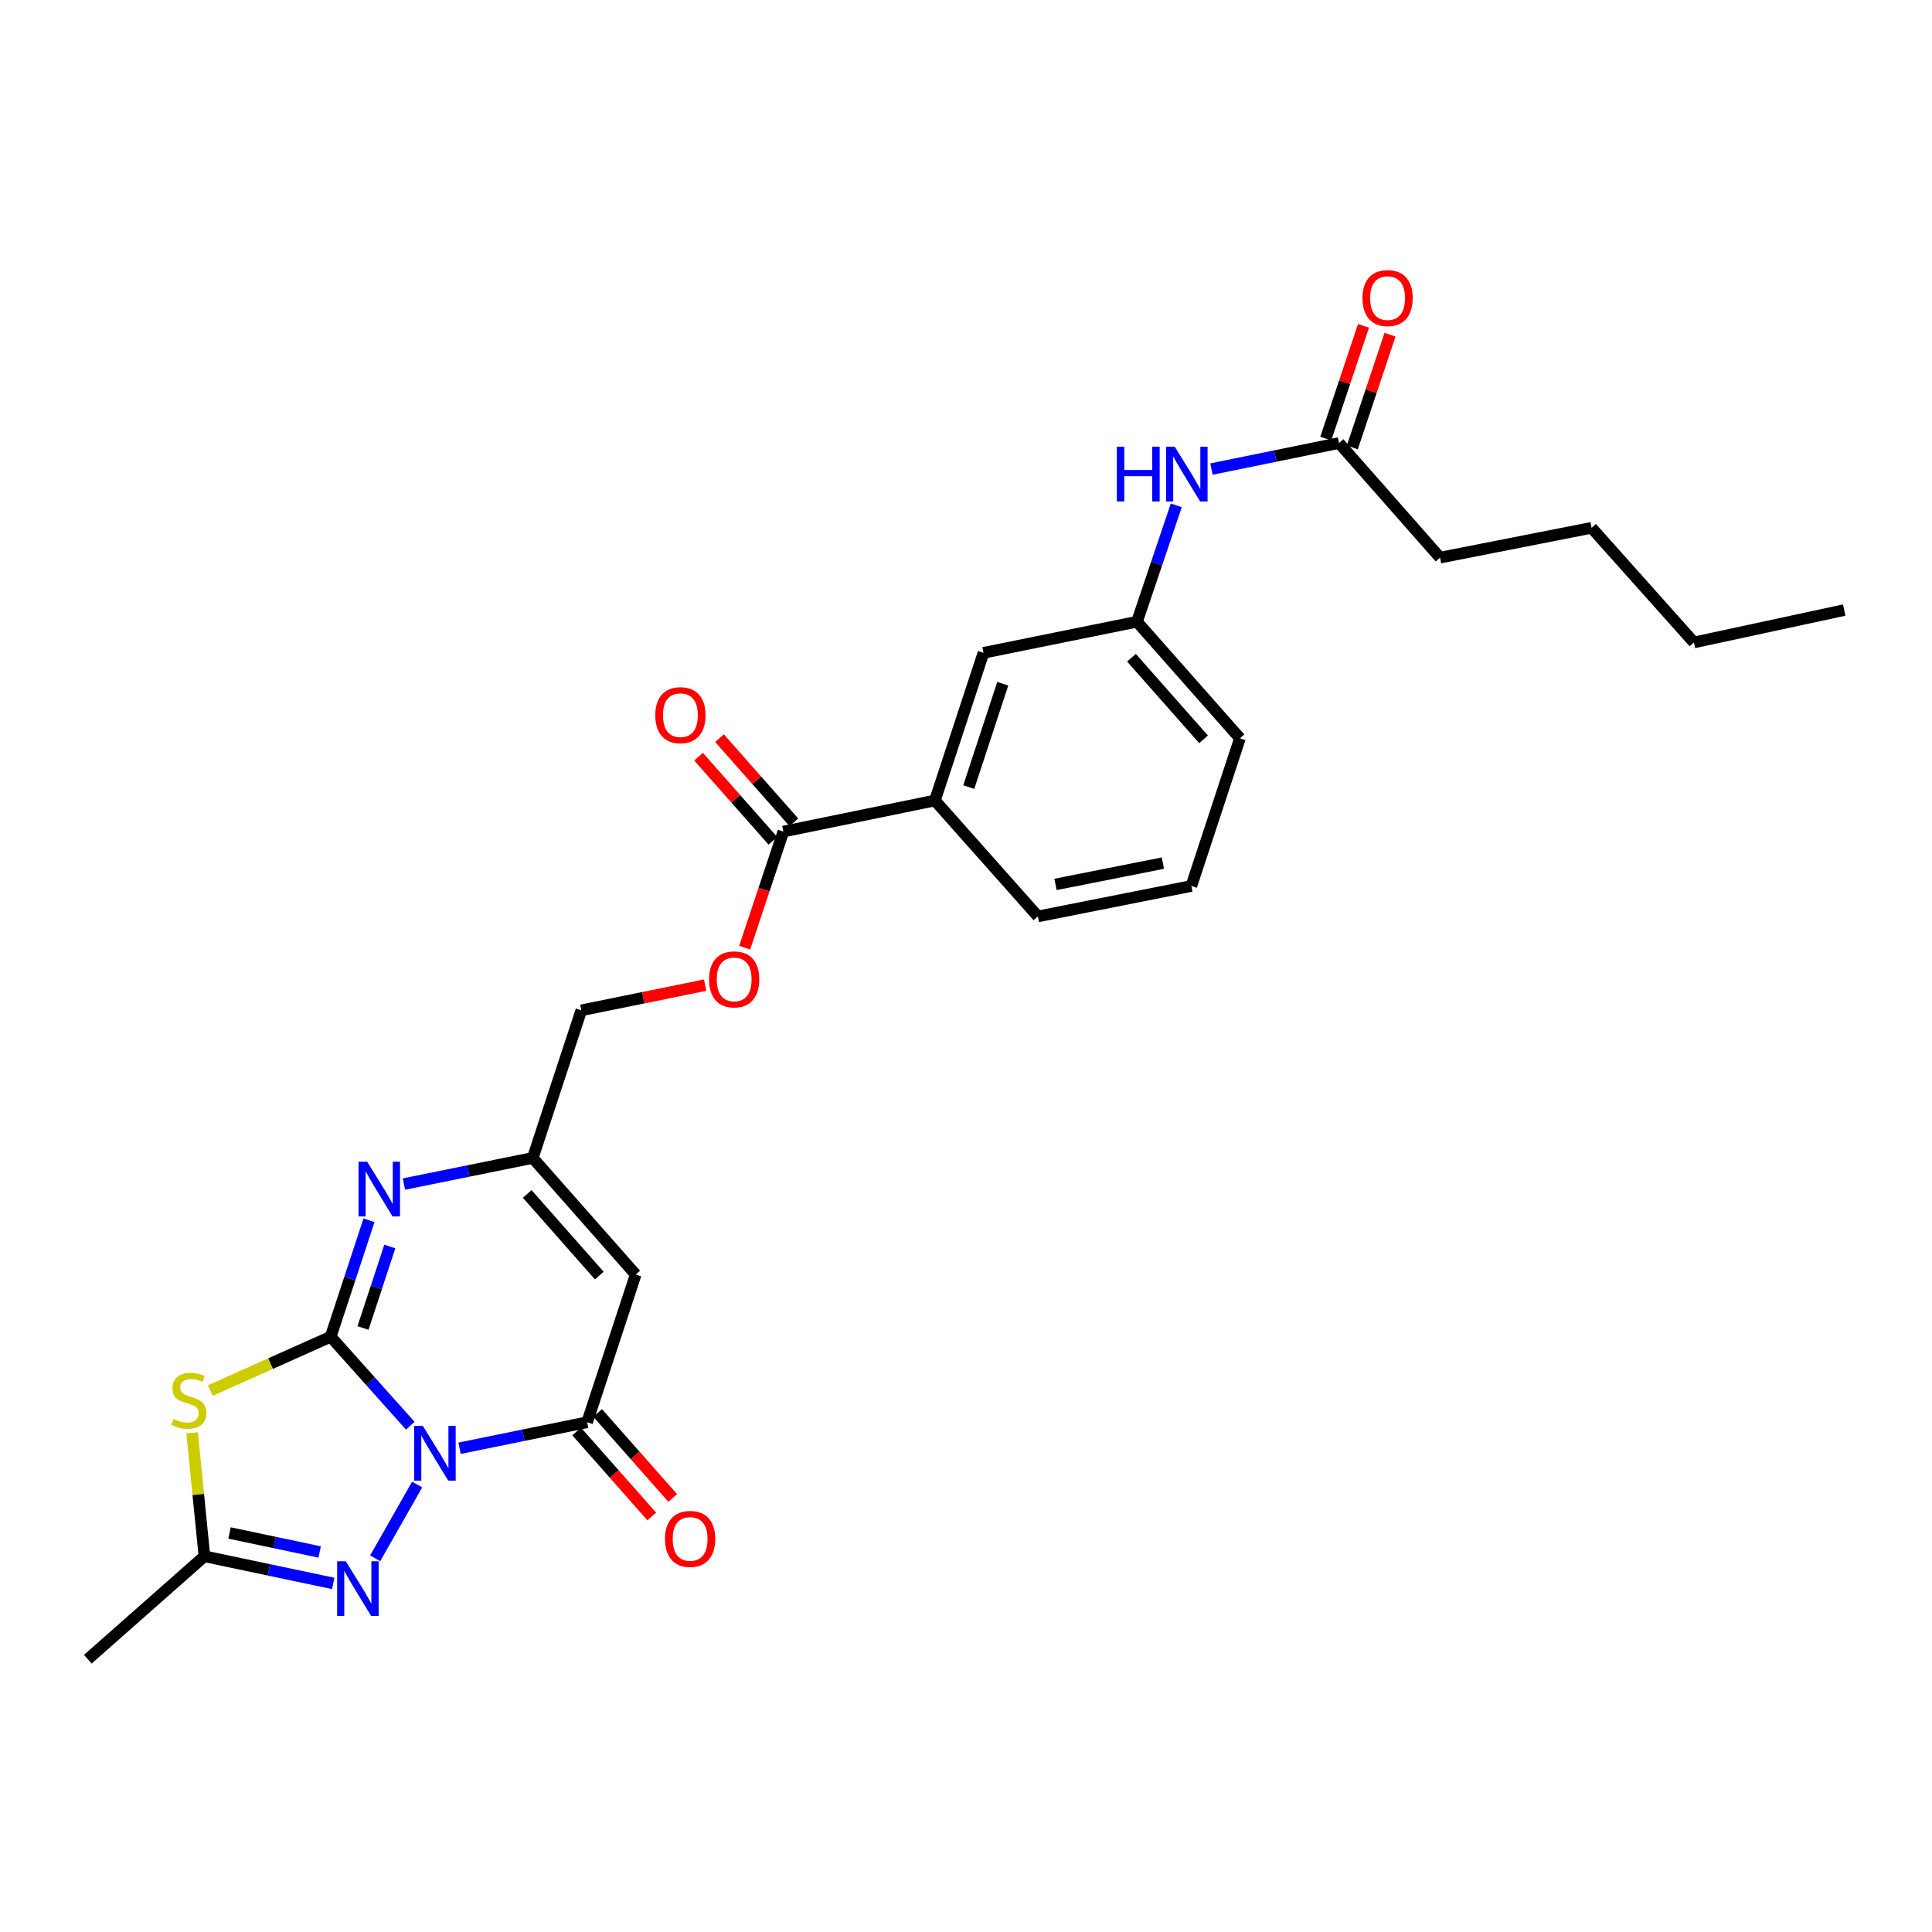 <?xml version='1.0' encoding='iso-8859-1'?>
<svg version='1.1' baseProfile='full'
              xmlns='http://www.w3.org/2000/svg'
                      xmlns:rdkit='http://www.rdkit.org/xml'
                      xmlns:xlink='http://www.w3.org/1999/xlink'
                  xml:space='preserve'
width='1000px' height='1000px' viewBox='0 0 1000 1000'>
<!-- END OF HEADER -->
<rect style='opacity:1.0;fill:#FFFFFF;stroke:none' width='1000' height='1000' x='0' y='0'> </rect>
<path class='bond-0' d='M 212.362,737.95 L 191.762,714.916' style='fill:none;fill-rule:evenodd;stroke:#0000FF;stroke-width:6px;stroke-linecap:butt;stroke-linejoin:miter;stroke-opacity:1' />
<path class='bond-0' d='M 191.762,714.916 L 171.162,691.882' style='fill:none;fill-rule:evenodd;stroke:#000000;stroke-width:6px;stroke-linecap:butt;stroke-linejoin:miter;stroke-opacity:1' />
<path class='bond-2' d='M 237.876,749.619 L 270.891,742.879' style='fill:none;fill-rule:evenodd;stroke:#0000FF;stroke-width:6px;stroke-linecap:butt;stroke-linejoin:miter;stroke-opacity:1' />
<path class='bond-2' d='M 270.891,742.879 L 303.907,736.138' style='fill:none;fill-rule:evenodd;stroke:#000000;stroke-width:6px;stroke-linecap:butt;stroke-linejoin:miter;stroke-opacity:1' />
<path class='bond-3' d='M 215.917,768.398 L 194.188,806.568' style='fill:none;fill-rule:evenodd;stroke:#0000FF;stroke-width:6px;stroke-linecap:butt;stroke-linejoin:miter;stroke-opacity:1' />
<path class='bond-1' d='M 171.162,691.882 L 140.003,705.82' style='fill:none;fill-rule:evenodd;stroke:#000000;stroke-width:6px;stroke-linecap:butt;stroke-linejoin:miter;stroke-opacity:1' />
<path class='bond-1' d='M 140.003,705.82 L 108.843,719.757' style='fill:none;fill-rule:evenodd;stroke:#CCCC00;stroke-width:6px;stroke-linecap:butt;stroke-linejoin:miter;stroke-opacity:1' />
<path class='bond-4' d='M 171.162,691.882 L 181.076,661.755' style='fill:none;fill-rule:evenodd;stroke:#000000;stroke-width:6px;stroke-linecap:butt;stroke-linejoin:miter;stroke-opacity:1' />
<path class='bond-4' d='M 181.076,661.755 L 190.989,631.628' style='fill:none;fill-rule:evenodd;stroke:#0000FF;stroke-width:6px;stroke-linecap:butt;stroke-linejoin:miter;stroke-opacity:1' />
<path class='bond-4' d='M 187.887,687.369 L 194.826,666.28' style='fill:none;fill-rule:evenodd;stroke:#000000;stroke-width:6px;stroke-linecap:butt;stroke-linejoin:miter;stroke-opacity:1' />
<path class='bond-4' d='M 194.826,666.28 L 201.766,645.191' style='fill:none;fill-rule:evenodd;stroke:#0000FF;stroke-width:6px;stroke-linecap:butt;stroke-linejoin:miter;stroke-opacity:1' />
<path class='bond-27' d='M 99.439,741.628 L 102.625,773.573' style='fill:none;fill-rule:evenodd;stroke:#CCCC00;stroke-width:6px;stroke-linecap:butt;stroke-linejoin:miter;stroke-opacity:1' />
<path class='bond-27' d='M 102.625,773.573 L 105.811,805.518' style='fill:none;fill-rule:evenodd;stroke:#000000;stroke-width:6px;stroke-linecap:butt;stroke-linejoin:miter;stroke-opacity:1' />
<path class='bond-5' d='M 303.907,736.138 L 329.031,659.705' style='fill:none;fill-rule:evenodd;stroke:#000000;stroke-width:6px;stroke-linecap:butt;stroke-linejoin:miter;stroke-opacity:1' />
<path class='bond-12' d='M 298.483,740.93 L 317.916,762.927' style='fill:none;fill-rule:evenodd;stroke:#000000;stroke-width:6px;stroke-linecap:butt;stroke-linejoin:miter;stroke-opacity:1' />
<path class='bond-12' d='M 317.916,762.927 L 337.349,784.923' style='fill:none;fill-rule:evenodd;stroke:#FF0000;stroke-width:6px;stroke-linecap:butt;stroke-linejoin:miter;stroke-opacity:1' />
<path class='bond-12' d='M 309.331,731.346 L 328.764,753.342' style='fill:none;fill-rule:evenodd;stroke:#000000;stroke-width:6px;stroke-linecap:butt;stroke-linejoin:miter;stroke-opacity:1' />
<path class='bond-12' d='M 328.764,753.342 L 348.198,775.338' style='fill:none;fill-rule:evenodd;stroke:#FF0000;stroke-width:6px;stroke-linecap:butt;stroke-linejoin:miter;stroke-opacity:1' />
<path class='bond-6' d='M 172.475,819.584 L 139.143,812.551' style='fill:none;fill-rule:evenodd;stroke:#0000FF;stroke-width:6px;stroke-linecap:butt;stroke-linejoin:miter;stroke-opacity:1' />
<path class='bond-6' d='M 139.143,812.551 L 105.811,805.518' style='fill:none;fill-rule:evenodd;stroke:#000000;stroke-width:6px;stroke-linecap:butt;stroke-linejoin:miter;stroke-opacity:1' />
<path class='bond-6' d='M 165.464,803.31 L 142.132,798.387' style='fill:none;fill-rule:evenodd;stroke:#0000FF;stroke-width:6px;stroke-linecap:butt;stroke-linejoin:miter;stroke-opacity:1' />
<path class='bond-6' d='M 142.132,798.387 L 118.799,793.464' style='fill:none;fill-rule:evenodd;stroke:#000000;stroke-width:6px;stroke-linecap:butt;stroke-linejoin:miter;stroke-opacity:1' />
<path class='bond-28' d='M 209.077,612.868 L 242.414,606.108' style='fill:none;fill-rule:evenodd;stroke:#0000FF;stroke-width:6px;stroke-linecap:butt;stroke-linejoin:miter;stroke-opacity:1' />
<path class='bond-28' d='M 242.414,606.108 L 275.751,599.348' style='fill:none;fill-rule:evenodd;stroke:#000000;stroke-width:6px;stroke-linecap:butt;stroke-linejoin:miter;stroke-opacity:1' />
<path class='bond-7' d='M 329.031,659.705 L 275.751,599.348' style='fill:none;fill-rule:evenodd;stroke:#000000;stroke-width:6px;stroke-linecap:butt;stroke-linejoin:miter;stroke-opacity:1' />
<path class='bond-7' d='M 310.186,660.232 L 272.891,617.982' style='fill:none;fill-rule:evenodd;stroke:#000000;stroke-width:6px;stroke-linecap:butt;stroke-linejoin:miter;stroke-opacity:1' />
<path class='bond-19' d='M 105.811,805.518 L 45.455,858.806' style='fill:none;fill-rule:evenodd;stroke:#000000;stroke-width:6px;stroke-linecap:butt;stroke-linejoin:miter;stroke-opacity:1' />
<path class='bond-18' d='M 275.751,599.348 L 300.891,522.947' style='fill:none;fill-rule:evenodd;stroke:#000000;stroke-width:6px;stroke-linecap:butt;stroke-linejoin:miter;stroke-opacity:1' />
<path class='bond-8' d='M 405.472,430.414 L 395.459,460.463' style='fill:none;fill-rule:evenodd;stroke:#000000;stroke-width:6px;stroke-linecap:butt;stroke-linejoin:miter;stroke-opacity:1' />
<path class='bond-8' d='M 395.459,460.463 L 385.445,490.513' style='fill:none;fill-rule:evenodd;stroke:#FF0000;stroke-width:6px;stroke-linecap:butt;stroke-linejoin:miter;stroke-opacity:1' />
<path class='bond-9' d='M 405.472,430.414 L 483.908,414.337' style='fill:none;fill-rule:evenodd;stroke:#000000;stroke-width:6px;stroke-linecap:butt;stroke-linejoin:miter;stroke-opacity:1' />
<path class='bond-16' d='M 410.896,425.621 L 391.657,403.845' style='fill:none;fill-rule:evenodd;stroke:#000000;stroke-width:6px;stroke-linecap:butt;stroke-linejoin:miter;stroke-opacity:1' />
<path class='bond-16' d='M 391.657,403.845 L 372.419,382.069' style='fill:none;fill-rule:evenodd;stroke:#FF0000;stroke-width:6px;stroke-linecap:butt;stroke-linejoin:miter;stroke-opacity:1' />
<path class='bond-16' d='M 400.048,435.206 L 380.809,413.43' style='fill:none;fill-rule:evenodd;stroke:#000000;stroke-width:6px;stroke-linecap:butt;stroke-linejoin:miter;stroke-opacity:1' />
<path class='bond-16' d='M 380.809,413.43 L 361.57,391.654' style='fill:none;fill-rule:evenodd;stroke:#FF0000;stroke-width:6px;stroke-linecap:butt;stroke-linejoin:miter;stroke-opacity:1' />
<path class='bond-14' d='M 483.908,414.337 L 509.047,337.904' style='fill:none;fill-rule:evenodd;stroke:#000000;stroke-width:6px;stroke-linecap:butt;stroke-linejoin:miter;stroke-opacity:1' />
<path class='bond-14' d='M 501.43,407.395 L 519.028,353.892' style='fill:none;fill-rule:evenodd;stroke:#000000;stroke-width:6px;stroke-linecap:butt;stroke-linejoin:miter;stroke-opacity:1' />
<path class='bond-20' d='M 483.908,414.337 L 537.219,474.332' style='fill:none;fill-rule:evenodd;stroke:#000000;stroke-width:6px;stroke-linecap:butt;stroke-linejoin:miter;stroke-opacity:1' />
<path class='bond-10' d='M 693.085,229.31 L 660.07,236.048' style='fill:none;fill-rule:evenodd;stroke:#000000;stroke-width:6px;stroke-linecap:butt;stroke-linejoin:miter;stroke-opacity:1' />
<path class='bond-10' d='M 660.07,236.048 L 627.054,242.785' style='fill:none;fill-rule:evenodd;stroke:#0000FF;stroke-width:6px;stroke-linecap:butt;stroke-linejoin:miter;stroke-opacity:1' />
<path class='bond-17' d='M 699.949,231.607 L 709.711,202.428' style='fill:none;fill-rule:evenodd;stroke:#000000;stroke-width:6px;stroke-linecap:butt;stroke-linejoin:miter;stroke-opacity:1' />
<path class='bond-17' d='M 709.711,202.428 L 719.473,173.248' style='fill:none;fill-rule:evenodd;stroke:#FF0000;stroke-width:6px;stroke-linecap:butt;stroke-linejoin:miter;stroke-opacity:1' />
<path class='bond-17' d='M 686.221,227.014 L 695.983,197.835' style='fill:none;fill-rule:evenodd;stroke:#000000;stroke-width:6px;stroke-linecap:butt;stroke-linejoin:miter;stroke-opacity:1' />
<path class='bond-17' d='M 695.983,197.835 L 705.745,168.656' style='fill:none;fill-rule:evenodd;stroke:#FF0000;stroke-width:6px;stroke-linecap:butt;stroke-linejoin:miter;stroke-opacity:1' />
<path class='bond-22' d='M 693.085,229.31 L 745.368,288.63' style='fill:none;fill-rule:evenodd;stroke:#000000;stroke-width:6px;stroke-linecap:butt;stroke-linejoin:miter;stroke-opacity:1' />
<path class='bond-11' d='M 608.841,261.563 L 598.669,291.683' style='fill:none;fill-rule:evenodd;stroke:#0000FF;stroke-width:6px;stroke-linecap:butt;stroke-linejoin:miter;stroke-opacity:1' />
<path class='bond-11' d='M 598.669,291.683 L 588.496,321.804' style='fill:none;fill-rule:evenodd;stroke:#000000;stroke-width:6px;stroke-linecap:butt;stroke-linejoin:miter;stroke-opacity:1' />
<path class='bond-13' d='M 364.984,509.903 L 332.938,516.425' style='fill:none;fill-rule:evenodd;stroke:#FF0000;stroke-width:6px;stroke-linecap:butt;stroke-linejoin:miter;stroke-opacity:1' />
<path class='bond-13' d='M 332.938,516.425 L 300.891,522.947' style='fill:none;fill-rule:evenodd;stroke:#000000;stroke-width:6px;stroke-linecap:butt;stroke-linejoin:miter;stroke-opacity:1' />
<path class='bond-15' d='M 509.047,337.904 L 588.496,321.804' style='fill:none;fill-rule:evenodd;stroke:#000000;stroke-width:6px;stroke-linecap:butt;stroke-linejoin:miter;stroke-opacity:1' />
<path class='bond-29' d='M 588.496,321.804 L 641.8,382.144' style='fill:none;fill-rule:evenodd;stroke:#000000;stroke-width:6px;stroke-linecap:butt;stroke-linejoin:miter;stroke-opacity:1' />
<path class='bond-29' d='M 585.643,340.439 L 622.956,382.677' style='fill:none;fill-rule:evenodd;stroke:#000000;stroke-width:6px;stroke-linecap:butt;stroke-linejoin:miter;stroke-opacity:1' />
<path class='bond-21' d='M 537.219,474.332 L 616.644,458.586' style='fill:none;fill-rule:evenodd;stroke:#000000;stroke-width:6px;stroke-linecap:butt;stroke-linejoin:miter;stroke-opacity:1' />
<path class='bond-21' d='M 546.318,457.771 L 601.915,446.748' style='fill:none;fill-rule:evenodd;stroke:#000000;stroke-width:6px;stroke-linecap:butt;stroke-linejoin:miter;stroke-opacity:1' />
<path class='bond-23' d='M 616.644,458.586 L 641.8,382.144' style='fill:none;fill-rule:evenodd;stroke:#000000;stroke-width:6px;stroke-linecap:butt;stroke-linejoin:miter;stroke-opacity:1' />
<path class='bond-24' d='M 745.368,288.63 L 823.803,273.197' style='fill:none;fill-rule:evenodd;stroke:#000000;stroke-width:6px;stroke-linecap:butt;stroke-linejoin:miter;stroke-opacity:1' />
<path class='bond-25' d='M 823.803,273.197 L 876.777,332.532' style='fill:none;fill-rule:evenodd;stroke:#000000;stroke-width:6px;stroke-linecap:butt;stroke-linejoin:miter;stroke-opacity:1' />
<path class='bond-26' d='M 876.777,332.532 L 954.545,315.772' style='fill:none;fill-rule:evenodd;stroke:#000000;stroke-width:6px;stroke-linecap:butt;stroke-linejoin:miter;stroke-opacity:1' />
<path  class='atom-0' d='M 218.865 738.063
L 228.145 753.063
Q 229.065 754.543, 230.545 757.223
Q 232.025 759.903, 232.105 760.063
L 232.105 738.063
L 235.865 738.063
L 235.865 766.383
L 231.985 766.383
L 222.025 749.983
Q 220.865 748.063, 219.625 745.863
Q 218.425 743.663, 218.065 742.983
L 218.065 766.383
L 214.385 766.383
L 214.385 738.063
L 218.865 738.063
' fill='#0000FF'/>
<path  class='atom-2' d='M 89.753 734.438
Q 90.073 734.558, 91.393 735.118
Q 92.713 735.678, 94.153 736.038
Q 95.633 736.358, 97.073 736.358
Q 99.753 736.358, 101.313 735.078
Q 102.873 733.758, 102.873 731.478
Q 102.873 729.918, 102.073 728.958
Q 101.313 727.998, 100.113 727.478
Q 98.913 726.958, 96.913 726.358
Q 94.393 725.598, 92.873 724.878
Q 91.393 724.158, 90.313 722.638
Q 89.273 721.118, 89.273 718.558
Q 89.273 714.998, 91.673 712.798
Q 94.113 710.598, 98.913 710.598
Q 102.193 710.598, 105.913 712.158
L 104.993 715.238
Q 101.593 713.838, 99.033 713.838
Q 96.273 713.838, 94.753 714.998
Q 93.233 716.118, 93.273 718.078
Q 93.273 719.598, 94.033 720.518
Q 94.833 721.438, 95.953 721.958
Q 97.113 722.478, 99.033 723.078
Q 101.593 723.878, 103.113 724.678
Q 104.633 725.478, 105.713 727.118
Q 106.833 728.718, 106.833 731.478
Q 106.833 735.398, 104.193 737.518
Q 101.593 739.598, 97.233 739.598
Q 94.713 739.598, 92.793 739.038
Q 90.913 738.518, 88.673 737.598
L 89.753 734.438
' fill='#CCCC00'/>
<path  class='atom-4' d='M 178.984 808.118
L 188.264 823.118
Q 189.184 824.598, 190.664 827.278
Q 192.144 829.958, 192.224 830.118
L 192.224 808.118
L 195.984 808.118
L 195.984 836.438
L 192.104 836.438
L 182.144 820.038
Q 180.984 818.118, 179.744 815.918
Q 178.544 813.718, 178.184 813.038
L 178.184 836.438
L 174.504 836.438
L 174.504 808.118
L 178.984 808.118
' fill='#0000FF'/>
<path  class='atom-5' d='M 190.05 601.297
L 199.33 616.297
Q 200.25 617.777, 201.73 620.457
Q 203.21 623.137, 203.29 623.297
L 203.29 601.297
L 207.05 601.297
L 207.05 629.617
L 203.17 629.617
L 193.21 613.217
Q 192.05 611.297, 190.81 609.097
Q 189.61 606.897, 189.25 606.217
L 189.25 629.617
L 185.57 629.617
L 185.57 601.297
L 190.05 601.297
' fill='#0000FF'/>
<path  class='atom-12' d='M 578.084 231.227
L 581.924 231.227
L 581.924 243.267
L 596.404 243.267
L 596.404 231.227
L 600.244 231.227
L 600.244 259.547
L 596.404 259.547
L 596.404 246.467
L 581.924 246.467
L 581.924 259.547
L 578.084 259.547
L 578.084 231.227
' fill='#0000FF'/>
<path  class='atom-12' d='M 608.044 231.227
L 617.324 246.227
Q 618.244 247.707, 619.724 250.387
Q 621.204 253.067, 621.284 253.227
L 621.284 231.227
L 625.044 231.227
L 625.044 259.547
L 621.164 259.547
L 611.204 243.147
Q 610.044 241.227, 608.804 239.027
Q 607.604 236.827, 607.244 236.147
L 607.244 259.547
L 603.564 259.547
L 603.564 231.227
L 608.044 231.227
' fill='#0000FF'/>
<path  class='atom-13' d='M 344.203 796.543
Q 344.203 789.743, 347.563 785.943
Q 350.923 782.143, 357.203 782.143
Q 363.483 782.143, 366.843 785.943
Q 370.203 789.743, 370.203 796.543
Q 370.203 803.423, 366.803 807.343
Q 363.403 811.223, 357.203 811.223
Q 350.963 811.223, 347.563 807.343
Q 344.203 803.463, 344.203 796.543
M 357.203 808.023
Q 361.523 808.023, 363.843 805.143
Q 366.203 802.223, 366.203 796.543
Q 366.203 790.983, 363.843 788.183
Q 361.523 785.343, 357.203 785.343
Q 352.883 785.343, 350.523 788.143
Q 348.203 790.943, 348.203 796.543
Q 348.203 802.263, 350.523 805.143
Q 352.883 808.023, 357.203 808.023
' fill='#FF0000'/>
<path  class='atom-14' d='M 367.002 506.927
Q 367.002 500.127, 370.362 496.327
Q 373.722 492.527, 380.002 492.527
Q 386.282 492.527, 389.642 496.327
Q 393.002 500.127, 393.002 506.927
Q 393.002 513.807, 389.602 517.727
Q 386.202 521.607, 380.002 521.607
Q 373.762 521.607, 370.362 517.727
Q 367.002 513.847, 367.002 506.927
M 380.002 518.407
Q 384.322 518.407, 386.642 515.527
Q 389.002 512.607, 389.002 506.927
Q 389.002 501.367, 386.642 498.567
Q 384.322 495.727, 380.002 495.727
Q 375.682 495.727, 373.322 498.527
Q 371.002 501.327, 371.002 506.927
Q 371.002 512.647, 373.322 515.527
Q 375.682 518.407, 380.002 518.407
' fill='#FF0000'/>
<path  class='atom-17' d='M 339.176 370.169
Q 339.176 363.369, 342.536 359.569
Q 345.896 355.769, 352.176 355.769
Q 358.456 355.769, 361.816 359.569
Q 365.176 363.369, 365.176 370.169
Q 365.176 377.049, 361.776 380.969
Q 358.376 384.849, 352.176 384.849
Q 345.936 384.849, 342.536 380.969
Q 339.176 377.089, 339.176 370.169
M 352.176 381.649
Q 356.496 381.649, 358.816 378.769
Q 361.176 375.849, 361.176 370.169
Q 361.176 364.609, 358.816 361.809
Q 356.496 358.969, 352.176 358.969
Q 347.856 358.969, 345.496 361.769
Q 343.176 364.569, 343.176 370.169
Q 343.176 375.889, 345.496 378.769
Q 347.856 381.649, 352.176 381.649
' fill='#FF0000'/>
<path  class='atom-18' d='M 705.209 154.292
Q 705.209 147.492, 708.569 143.692
Q 711.929 139.892, 718.209 139.892
Q 724.489 139.892, 727.849 143.692
Q 731.209 147.492, 731.209 154.292
Q 731.209 161.172, 727.809 165.092
Q 724.409 168.972, 718.209 168.972
Q 711.969 168.972, 708.569 165.092
Q 705.209 161.212, 705.209 154.292
M 718.209 165.772
Q 722.529 165.772, 724.849 162.892
Q 727.209 159.972, 727.209 154.292
Q 727.209 148.732, 724.849 145.932
Q 722.529 143.092, 718.209 143.092
Q 713.889 143.092, 711.529 145.892
Q 709.209 148.692, 709.209 154.292
Q 709.209 160.012, 711.529 162.892
Q 713.889 165.772, 718.209 165.772
' fill='#FF0000'/>
</svg>
